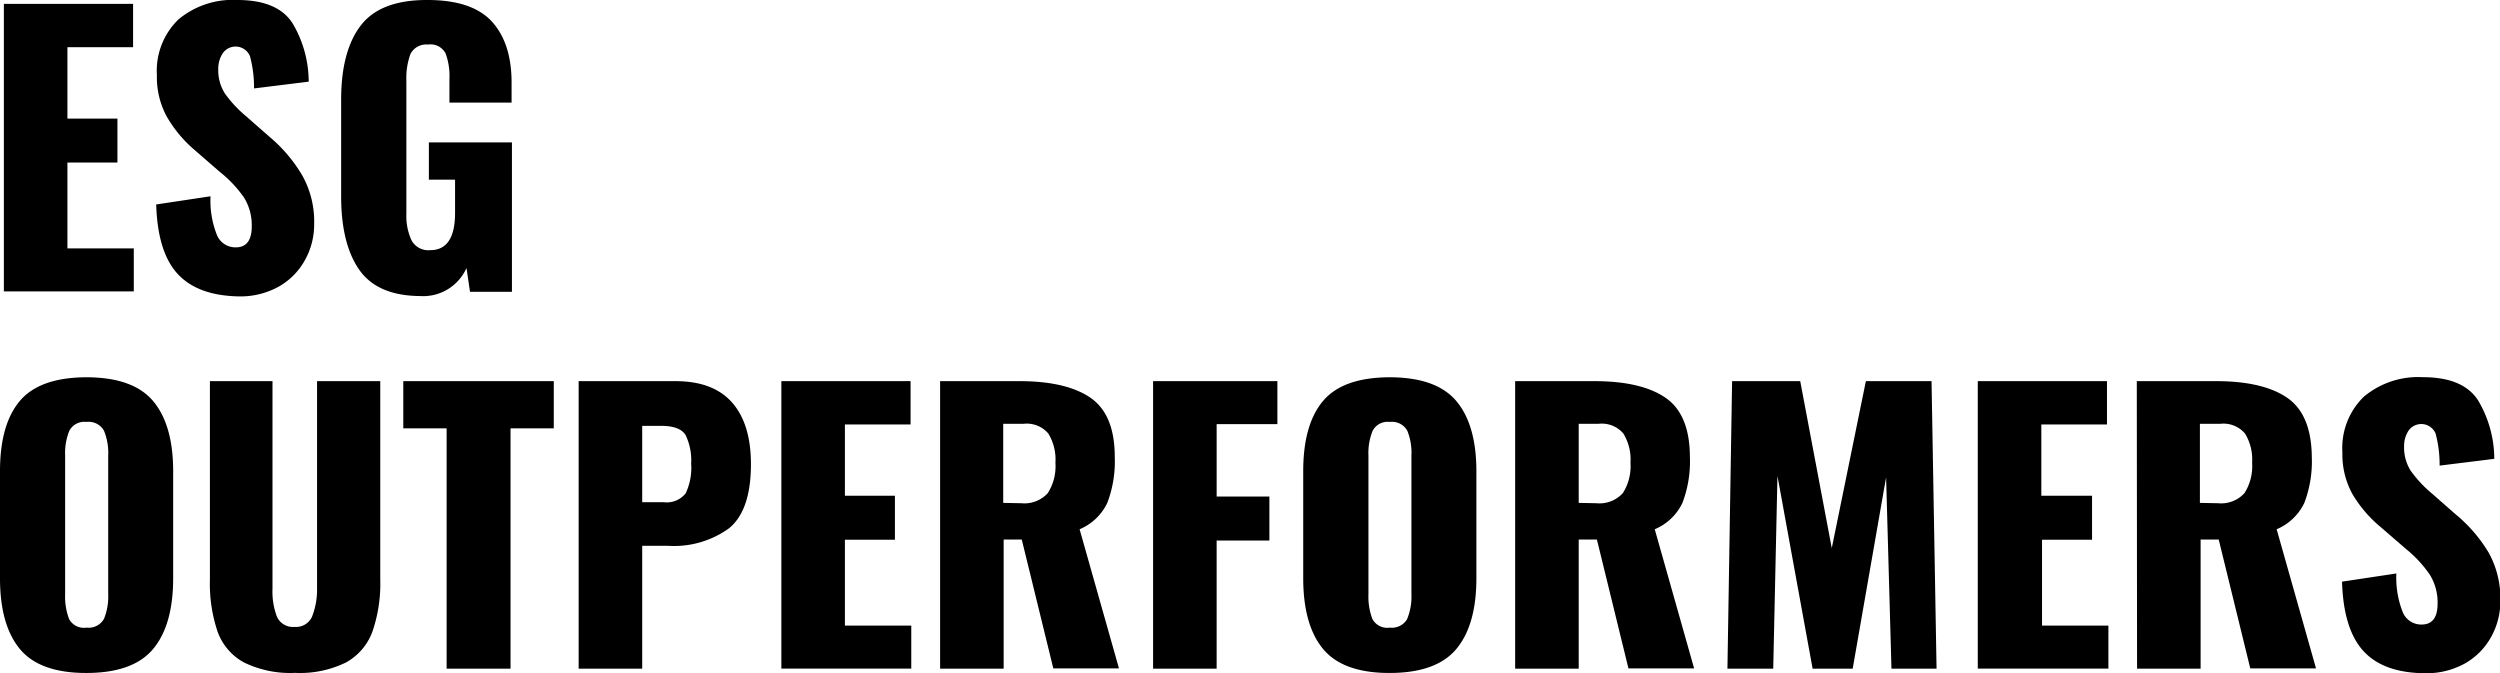 <svg xmlns="http://www.w3.org/2000/svg" viewBox="0 0 284.41 76.56"><title>Asset 21</title><path d="M.44.44h14.7V5.37H7.67v8.12h5.69v5H7.67v9.77h7.55v4.89H.44Z"/><path d="M20.21,31.16q-2.28-2.48-2.44-7.9l6.18-.93a10.57,10.57,0,0,0,.75,4.46,2.27,2.27,0,0,0,2.12,1.35q1.82,0,1.82-2.38a6,6,0,0,0-.87-3.27A13.66,13.66,0,0,0,25,19.55l-2.83-2.46A14.44,14.44,0,0,1,19,13.31a9.35,9.35,0,0,1-1.15-4.75,8.13,8.13,0,0,1,2.44-6.34A9.63,9.63,0,0,1,27,0q4.64,0,6.32,2.71a13.08,13.08,0,0,1,1.8,6.58l-6.22.77a13.71,13.71,0,0,0-.46-3.66,1.77,1.77,0,0,0-3.11-.32,3.18,3.18,0,0,0-.5,1.76,4.94,4.94,0,0,0,.75,2.79,13.79,13.79,0,0,0,2.4,2.58l2.71,2.38A16.9,16.9,0,0,1,34.41,20a10.69,10.69,0,0,1,1.33,5.45,8.3,8.3,0,0,1-1.07,4.18,7.78,7.78,0,0,1-3,3,9,9,0,0,1-4.48,1.09Q22.5,33.64,20.21,31.16Z"/><path d="M40.87,30.69q-2.06-2.95-2.06-8.36v-11q0-5.53,2.24-8.44T48.63,0Q53.76,0,56,2.5T58.2,9.57v2.1H51.13V9a7.46,7.46,0,0,0-.44-2.93,1.93,1.93,0,0,0-2-1,2,2,0,0,0-2,1.09,7.93,7.93,0,0,0-.46,3V24.35a6.6,6.6,0,0,0,.59,3,2.18,2.18,0,0,0,2.12,1.11q2.83,0,2.83-4.24V20.44H48.79V16.2h9.45v17H53.47l-.4-2.71a5.4,5.4,0,0,1-5.29,3.19Q42.93,33.64,40.87,30.69Z"/><path d="M2.26,73.83Q0,71.1,0,65.77V53.61q0-5.33,2.26-8t7.55-2.69q5.33,0,7.61,2.71t2.28,8V65.77q0,5.33-2.28,8.06T9.81,76.56Q4.52,76.56,2.26,73.83Zm9.57-3.43a6.69,6.69,0,0,0,.48-2.81V51.84A6.67,6.67,0,0,0,11.83,49a2,2,0,0,0-2-1,1.93,1.93,0,0,0-1.94,1,6.71,6.71,0,0,0-.48,2.81V67.59a7.22,7.22,0,0,0,.44,2.81,1.91,1.91,0,0,0,2,1A2,2,0,0,0,11.83,70.4Z"/><path d="M27.75,75.36a6.49,6.49,0,0,1-3-3.51,17.1,17.1,0,0,1-.87-5.92V43.36H31V67a8.09,8.09,0,0,0,.5,3.15,2,2,0,0,0,2,1.17,2,2,0,0,0,2-1.17A8.4,8.4,0,0,0,36.07,67V43.36h7.19V65.93a16.76,16.76,0,0,1-.89,5.92,6.61,6.61,0,0,1-3,3.51,11.88,11.88,0,0,1-5.8,1.19A12,12,0,0,1,27.75,75.36Z"/><path d="M50.81,48.73H45.88V43.36H63v5.37H58.08V76.07H50.81Z"/><path d="M65.83,43.36h11q4.32,0,6.46,2.44t2.14,7q0,5.25-2.48,7.29a10.69,10.69,0,0,1-7,2H73.06V76.07H65.83Zm9.65,13.77a2.75,2.75,0,0,0,2.52-1,6.77,6.77,0,0,0,.63-3.39A6.67,6.67,0,0,0,78,49.5q-.61-1-2.58-1.05H73.06v8.68Z"/><path d="M88.89,43.36h14.7v4.93H96.12V56.4h5.69v5H96.12v9.77h7.55v4.89H88.89Z"/><path d="M106.95,43.36h9q5.37,0,8.12,1.9T126.82,52a13.22,13.22,0,0,1-.85,5.21,6.09,6.09,0,0,1-3.15,3l4.48,15.83h-7.47l-3.59-14.66h-2.06V76.07h-7.23Zm9.25,13.89a3.59,3.59,0,0,0,3-1.15,5.7,5.7,0,0,0,.87-3.45,5.66,5.66,0,0,0-.81-3.33,3.22,3.22,0,0,0-2.79-1.11h-2.34v9Z"/><path d="M131.18,43.36h14.14v4.89h-6.91v8.24h6v5h-6V76.07h-7.23Z"/><path d="M150.52,73.83q-2.26-2.73-2.26-8.06V53.61q0-5.33,2.26-8t7.55-2.69q5.33,0,7.61,2.71t2.28,8V65.77q0,5.33-2.28,8.06t-7.61,2.73Q152.79,76.56,150.52,73.83Zm9.57-3.43a6.69,6.69,0,0,0,.48-2.81V51.84A6.67,6.67,0,0,0,160.1,49a2,2,0,0,0-2-1,1.93,1.93,0,0,0-1.94,1,6.71,6.71,0,0,0-.48,2.81V67.59a7.22,7.22,0,0,0,.44,2.81,1.91,1.91,0,0,0,2,1A2,2,0,0,0,160.1,70.4Z"/><path d="M172.37,43.36h9q5.37,0,8.12,1.9T192.25,52a13.22,13.22,0,0,1-.85,5.21,6.09,6.09,0,0,1-3.15,3l4.48,15.83h-7.47l-3.59-14.66H179.6V76.07h-7.23Zm9.25,13.89a3.59,3.59,0,0,0,3-1.15,5.7,5.7,0,0,0,.87-3.45,5.66,5.66,0,0,0-.81-3.33,3.22,3.22,0,0,0-2.79-1.11H179.6v9Z"/><path d="M197.05,43.36h7.75l3.59,19,3.88-19h7.47l.57,32.71h-5.13l-.61-21.77-3.8,21.77h-4.56l-4-21.93-.48,21.93h-5.21Z"/><path d="M225,43.36h14.7v4.93h-7.47V56.4H238v5h-5.69v9.77h7.55v4.89H225Z"/><path d="M243.09,43.36h9q5.37,0,8.12,1.9T263,52a13.22,13.22,0,0,1-.85,5.21,6.09,6.09,0,0,1-3.15,3l4.48,15.83H256l-3.59-14.66h-2.06V76.07h-7.23Zm9.25,13.89a3.59,3.59,0,0,0,3-1.15,5.7,5.7,0,0,0,.87-3.45,5.66,5.66,0,0,0-.81-3.33,3.22,3.22,0,0,0-2.79-1.11h-2.34v9Z"/><path d="M268.88,74.07q-2.28-2.48-2.44-7.9l6.18-.93a10.57,10.57,0,0,0,.75,4.46,2.27,2.27,0,0,0,2.12,1.35q1.82,0,1.82-2.38a6,6,0,0,0-.87-3.27,13.66,13.66,0,0,0-2.73-2.95L270.88,60a14.44,14.44,0,0,1-3.25-3.78,9.35,9.35,0,0,1-1.15-4.75,8.13,8.13,0,0,1,2.44-6.34,9.63,9.63,0,0,1,6.72-2.22q4.64,0,6.32,2.71a13.08,13.08,0,0,1,1.8,6.58l-6.22.77a13.71,13.71,0,0,0-.46-3.66A1.77,1.77,0,0,0,274,49a3.18,3.18,0,0,0-.5,1.76,4.94,4.94,0,0,0,.75,2.79,13.79,13.79,0,0,0,2.4,2.58l2.71,2.38a16.9,16.9,0,0,1,3.76,4.36,10.69,10.69,0,0,1,1.33,5.45,8.3,8.3,0,0,1-1.07,4.18,7.78,7.78,0,0,1-3,3,9,9,0,0,1-4.48,1.09Q271.16,76.56,268.88,74.07Z"/></svg>